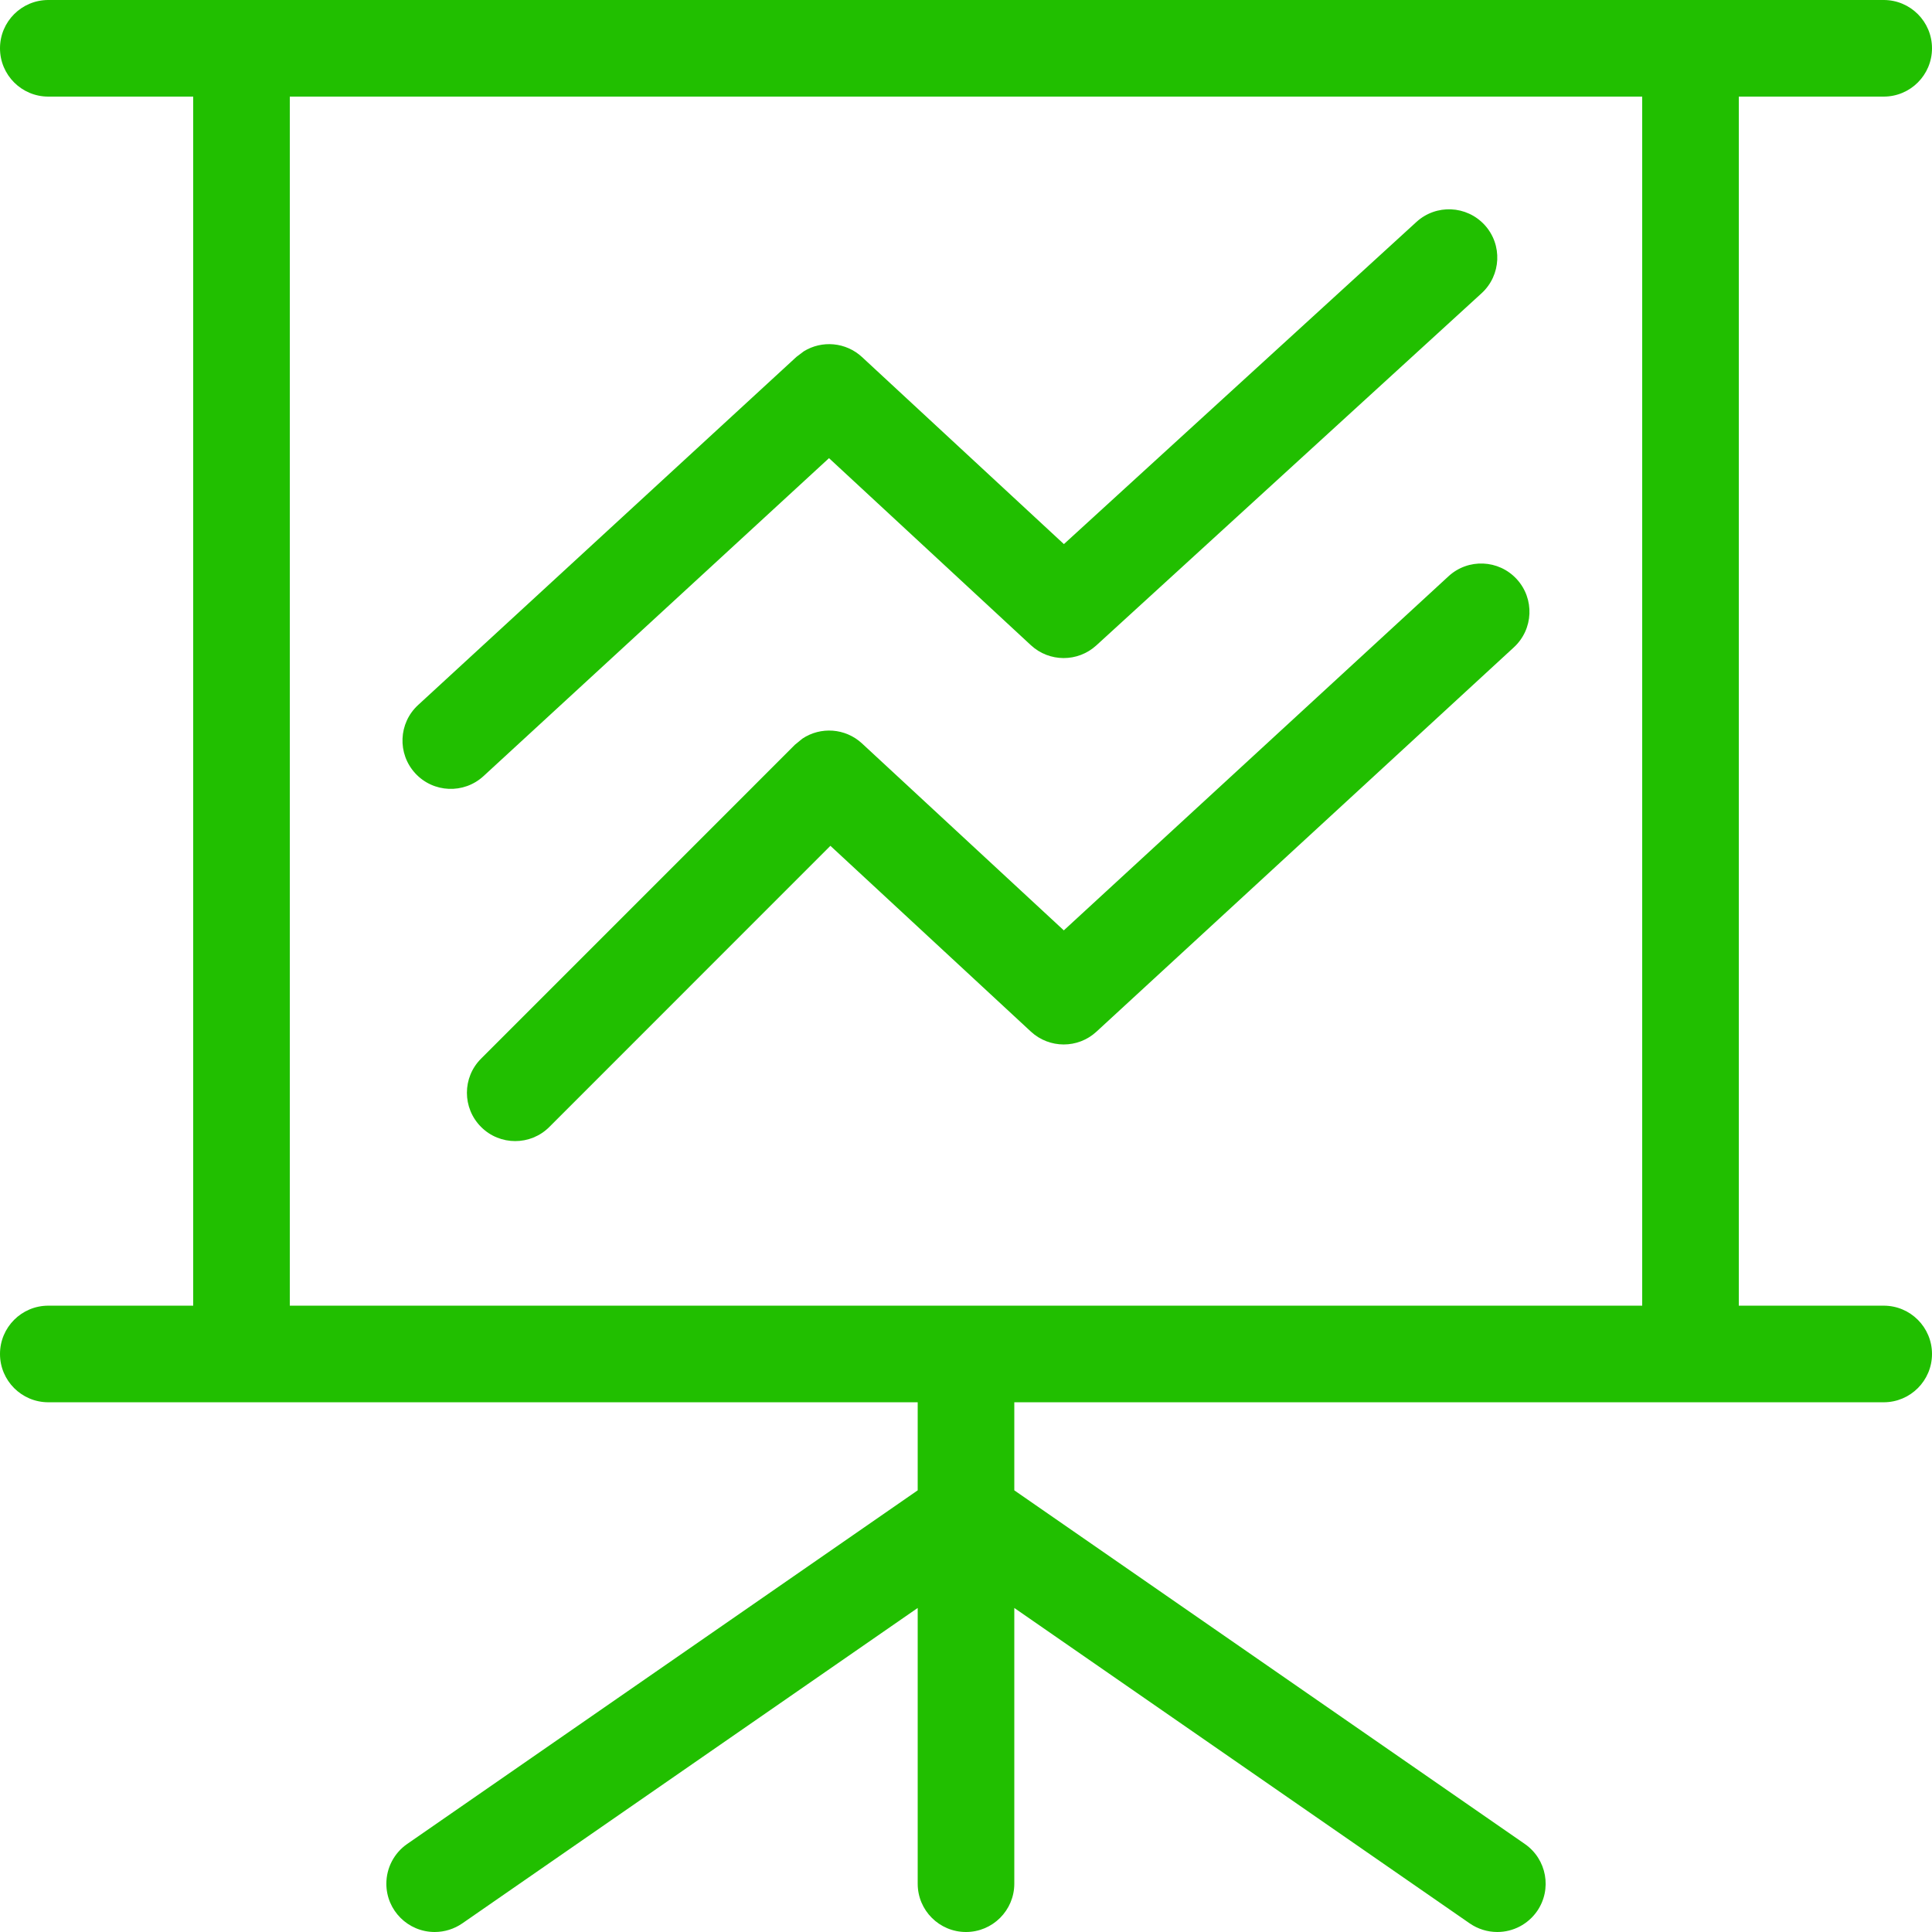 <svg width="43" height="43" viewBox="0 0 43 43" fill="none" xmlns="http://www.w3.org/2000/svg">
<path d="M32.239 12.826C32.675 12.424 33.355 12.452 33.757 12.889C34.159 13.325 34.131 14.005 33.694 14.407L24.403 22.962C23.991 23.342 23.356 23.341 22.944 22.96L18.482 18.825L12.227 25.082C11.807 25.502 11.126 25.502 10.707 25.082C10.287 24.662 10.287 23.981 10.707 23.562L17.694 16.574L17.858 16.44C18.263 16.169 18.814 16.203 19.185 16.546L23.677 20.707L32.239 12.826Z" fill="#21BF00"/>
<path d="M31.525 4.94C31.963 4.539 32.643 4.57 33.044 5.008C33.444 5.446 33.413 6.126 32.975 6.527L24.4 14.365C23.987 14.742 23.354 14.74 22.944 14.36L18.451 10.197L10.761 17.274C10.324 17.676 9.644 17.648 9.242 17.211C8.84 16.774 8.868 16.094 9.305 15.692L17.726 7.943L17.89 7.819C18.293 7.57 18.825 7.613 19.185 7.946L23.679 12.11L31.525 4.94Z" fill="#21BF00"/>
<path d="M41.925 29.06H38.7V2.15H41.925C42.519 2.15 43 1.669 43 1.075C43 0.481 42.519 0 41.925 0H1.075C0.481 0 0 0.481 0 1.075C0 1.669 0.481 2.15 1.075 2.15H4.3V29.06H1.075C0.481 29.06 0 29.541 0 30.135C0 30.728 0.481 31.21 1.075 31.21H20.425V33.17L9.062 41.041C8.772 41.242 8.599 41.573 8.599 41.926C8.599 42.519 9.081 43 9.675 43C9.894 43 10.108 42.933 10.288 42.809L20.425 35.788V41.926C20.425 42.52 20.907 43 21.5 43C22.093 43 22.575 42.518 22.575 41.925V35.788L32.712 42.809C32.892 42.933 33.106 43 33.325 43C33.678 43 34.008 42.827 34.21 42.537C34.548 42.049 34.426 41.379 33.938 41.041L22.575 33.17V31.21H41.925C42.519 31.21 43 30.728 43 30.135C43 29.541 42.519 29.06 41.925 29.06ZM36.55 29.06H6.45V2.15H36.55V29.06Z" fill="#21BF00"/>
</svg>
